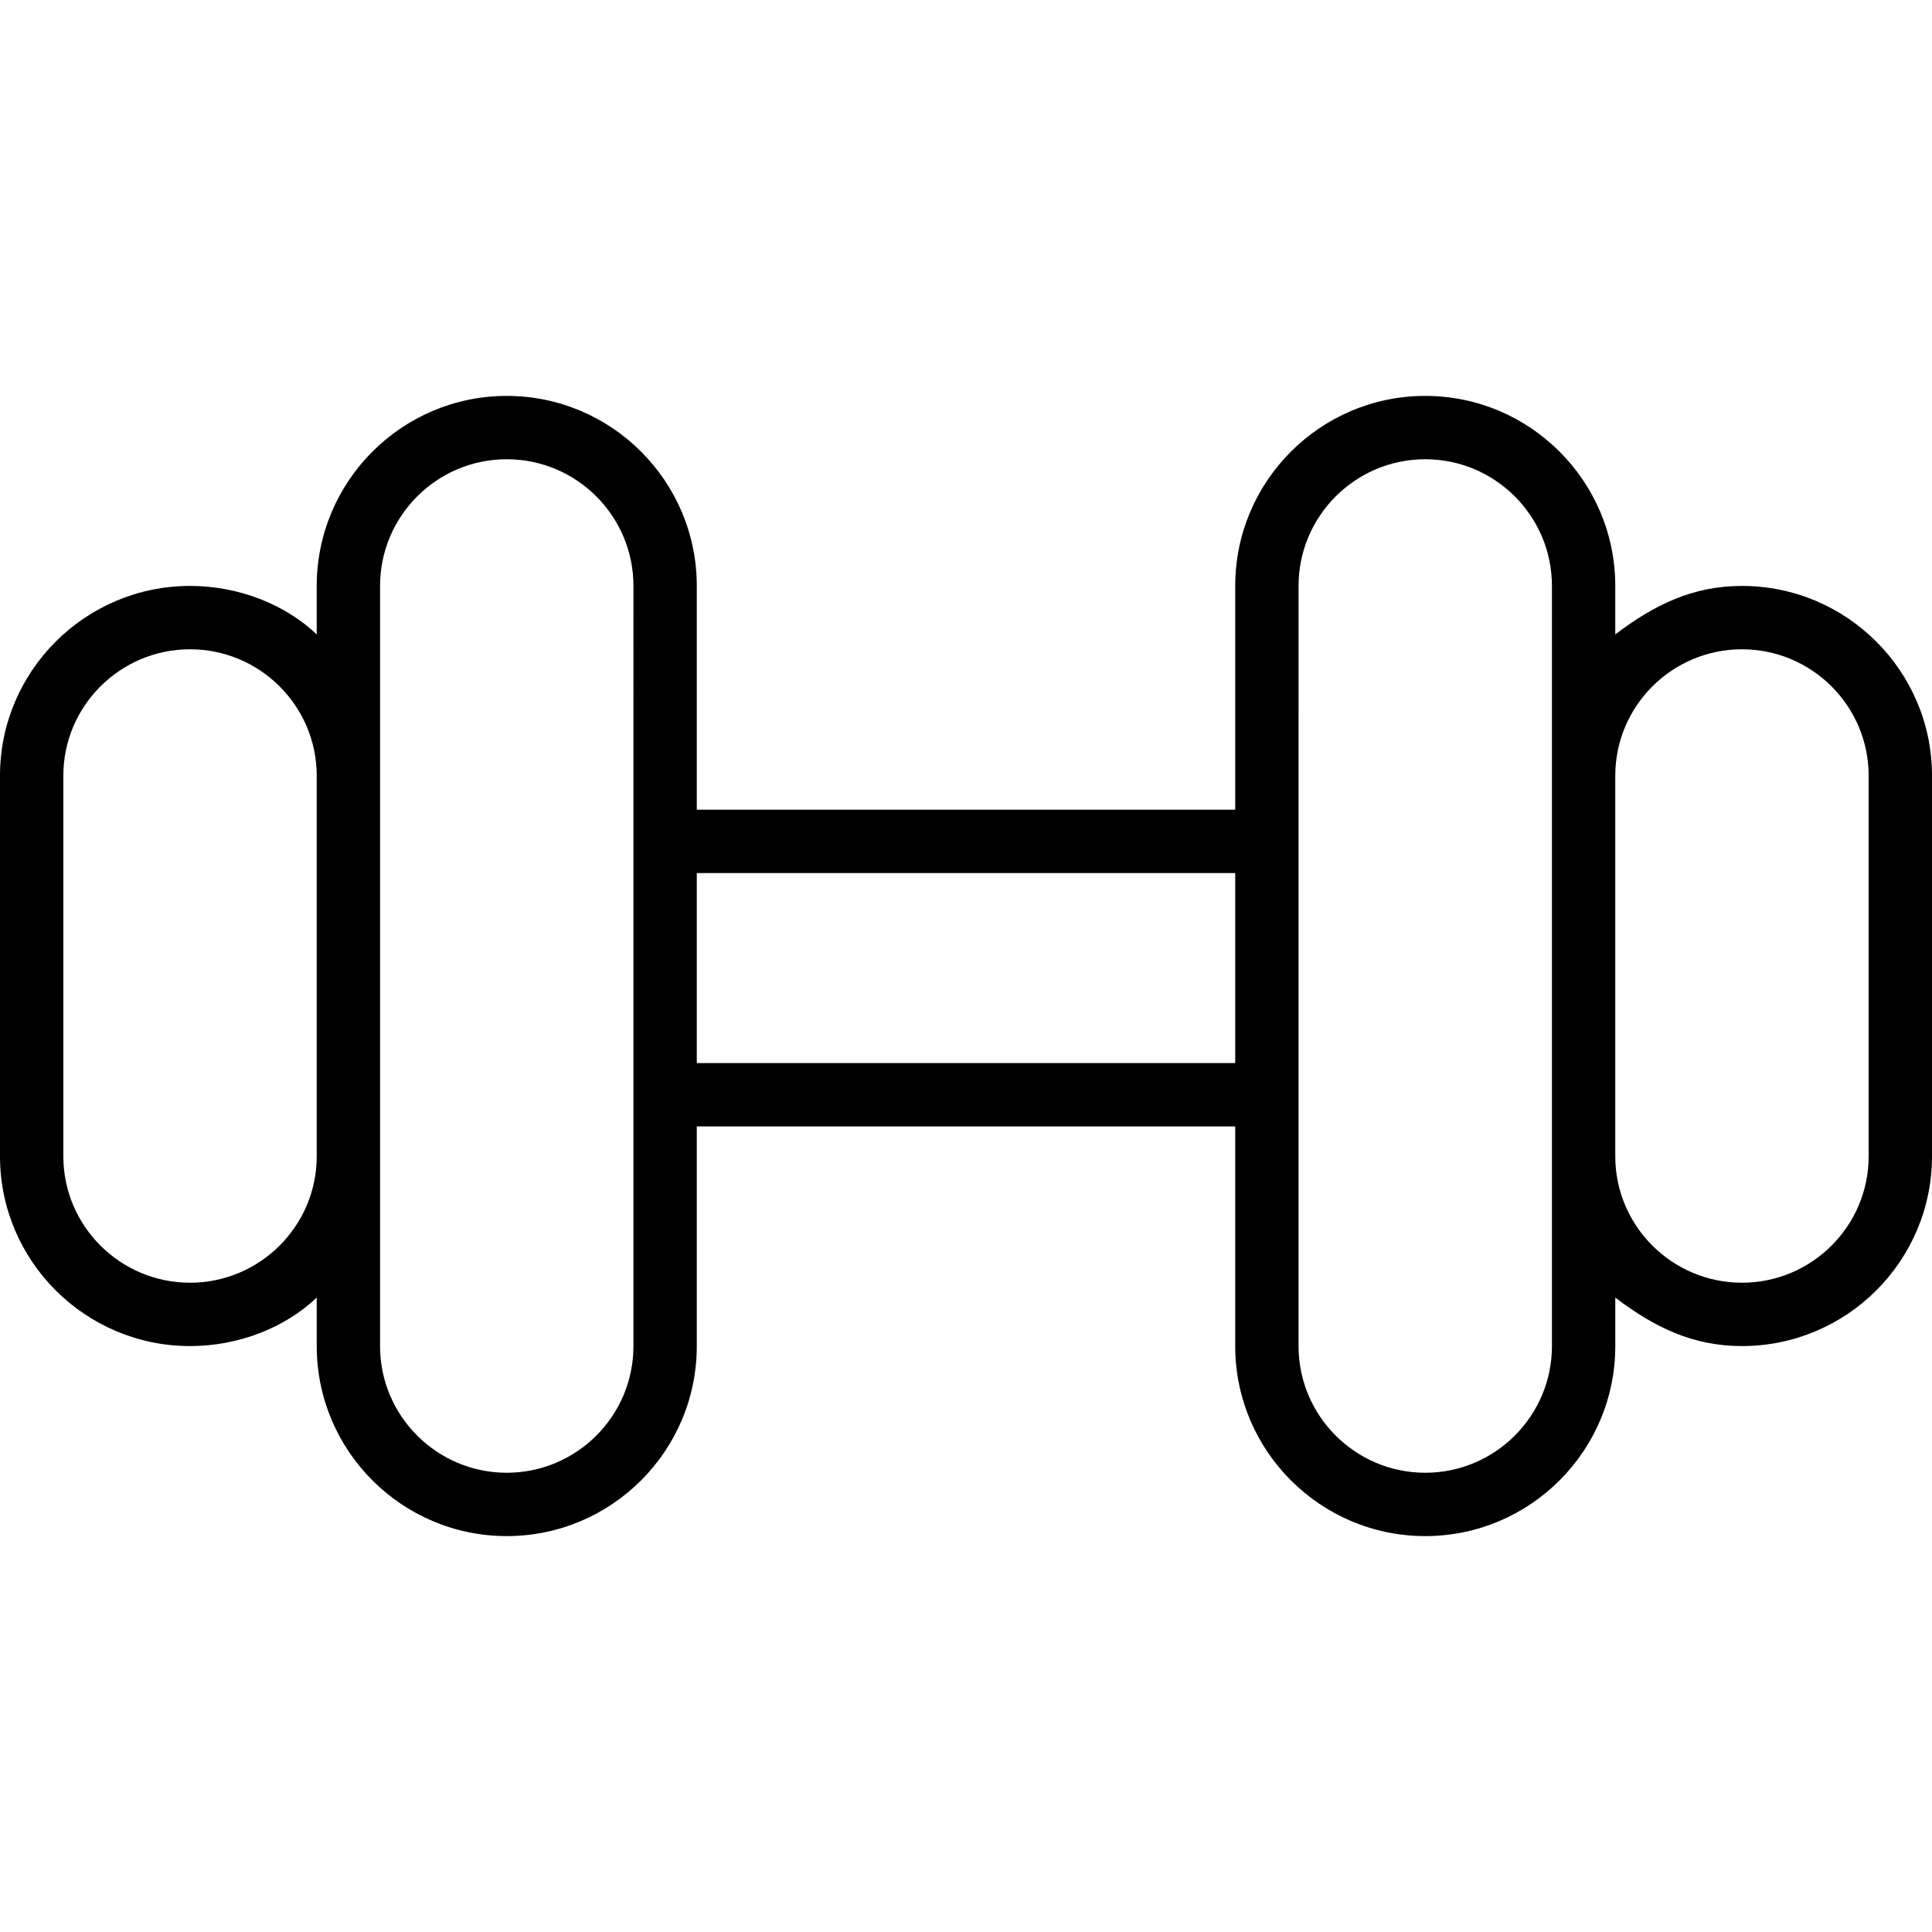 <svg xmlns="http://www.w3.org/2000/svg" xmlns:xlink="http://www.w3.org/1999/xlink" id="Layer_1"
    x="0px" y="0px" viewBox="0 0 512 512" style="enable-background:new 0 0 512 512;"
    xml:space="preserve"><g>	<g>		<path d="M461.639,155.279c-12.889,0-23.082,4.867-33.574,12.849V155.27c0-27.762-22.59-50.352-50.361-50.352    c-27.771,0-50.361,22.59-50.361,50.352v59.307H184.656V155.27c0-27.762-22.59-50.352-50.361-50.352    c-27.771,0-50.361,22.59-50.361,50.352v12.857c-8.393-7.982-20.684-12.849-33.574-12.849C22.59,155.279,0,177.844,0,205.574    v100.852c0,27.729,22.59,50.295,50.361,50.295c12.889,0,25.18-4.865,33.574-12.848v12.865c0,27.762,22.59,50.344,50.361,50.344    s50.361-22.582,50.361-50.344v-58.225h142.688v58.225c0,27.762,22.59,50.344,50.361,50.344c27.771,0,50.361-22.582,50.361-50.344    v-12.865c10.492,7.984,20.684,12.848,33.574,12.848c27.771,0,50.361-22.566,50.361-50.295V205.574    C512,177.844,489.41,155.279,461.639,155.279z M83.934,306.426c0,18.475-15.061,33.508-33.574,33.508    c-18.512,0-33.574-15.033-33.574-33.508V205.574c0-18.475,15.061-33.508,33.574-33.508c18.512,0,33.574,15.033,33.574,33.508    V306.426z M167.869,222.426v67.148v67.164c0,18.5-15.061,33.557-33.574,33.557c-18.512,0-33.574-15.057-33.574-33.557v-50.311    V205.574V155.27c0-18.508,15.061-33.566,33.574-33.566c18.512,0,33.574,15.057,33.574,33.566V222.426z M327.344,281.725H184.656    v-50.361h142.688V281.725z M411.279,205.574v100.852v50.311c0,18.5-15.061,33.557-33.574,33.557    c-18.512,0-33.574-15.057-33.574-33.557v-67.164v-67.148V155.27c0-18.508,15.061-33.566,33.574-33.566    c18.512,0,33.574,15.057,33.574,33.566V205.574z M495.213,306.426c0,18.475-15.061,33.508-33.574,33.508    c-18.512,0-33.574-15.033-33.574-33.508V205.574c0-18.475,15.061-33.508,33.574-33.508c18.512,0,33.574,15.033,33.574,33.508    V306.426z"></path>	</g></g><g></g><g></g><g></g><g></g><g></g><g></g><g></g><g></g><g></g><g></g><g></g><g></g><g></g><g></g><g></g></svg>